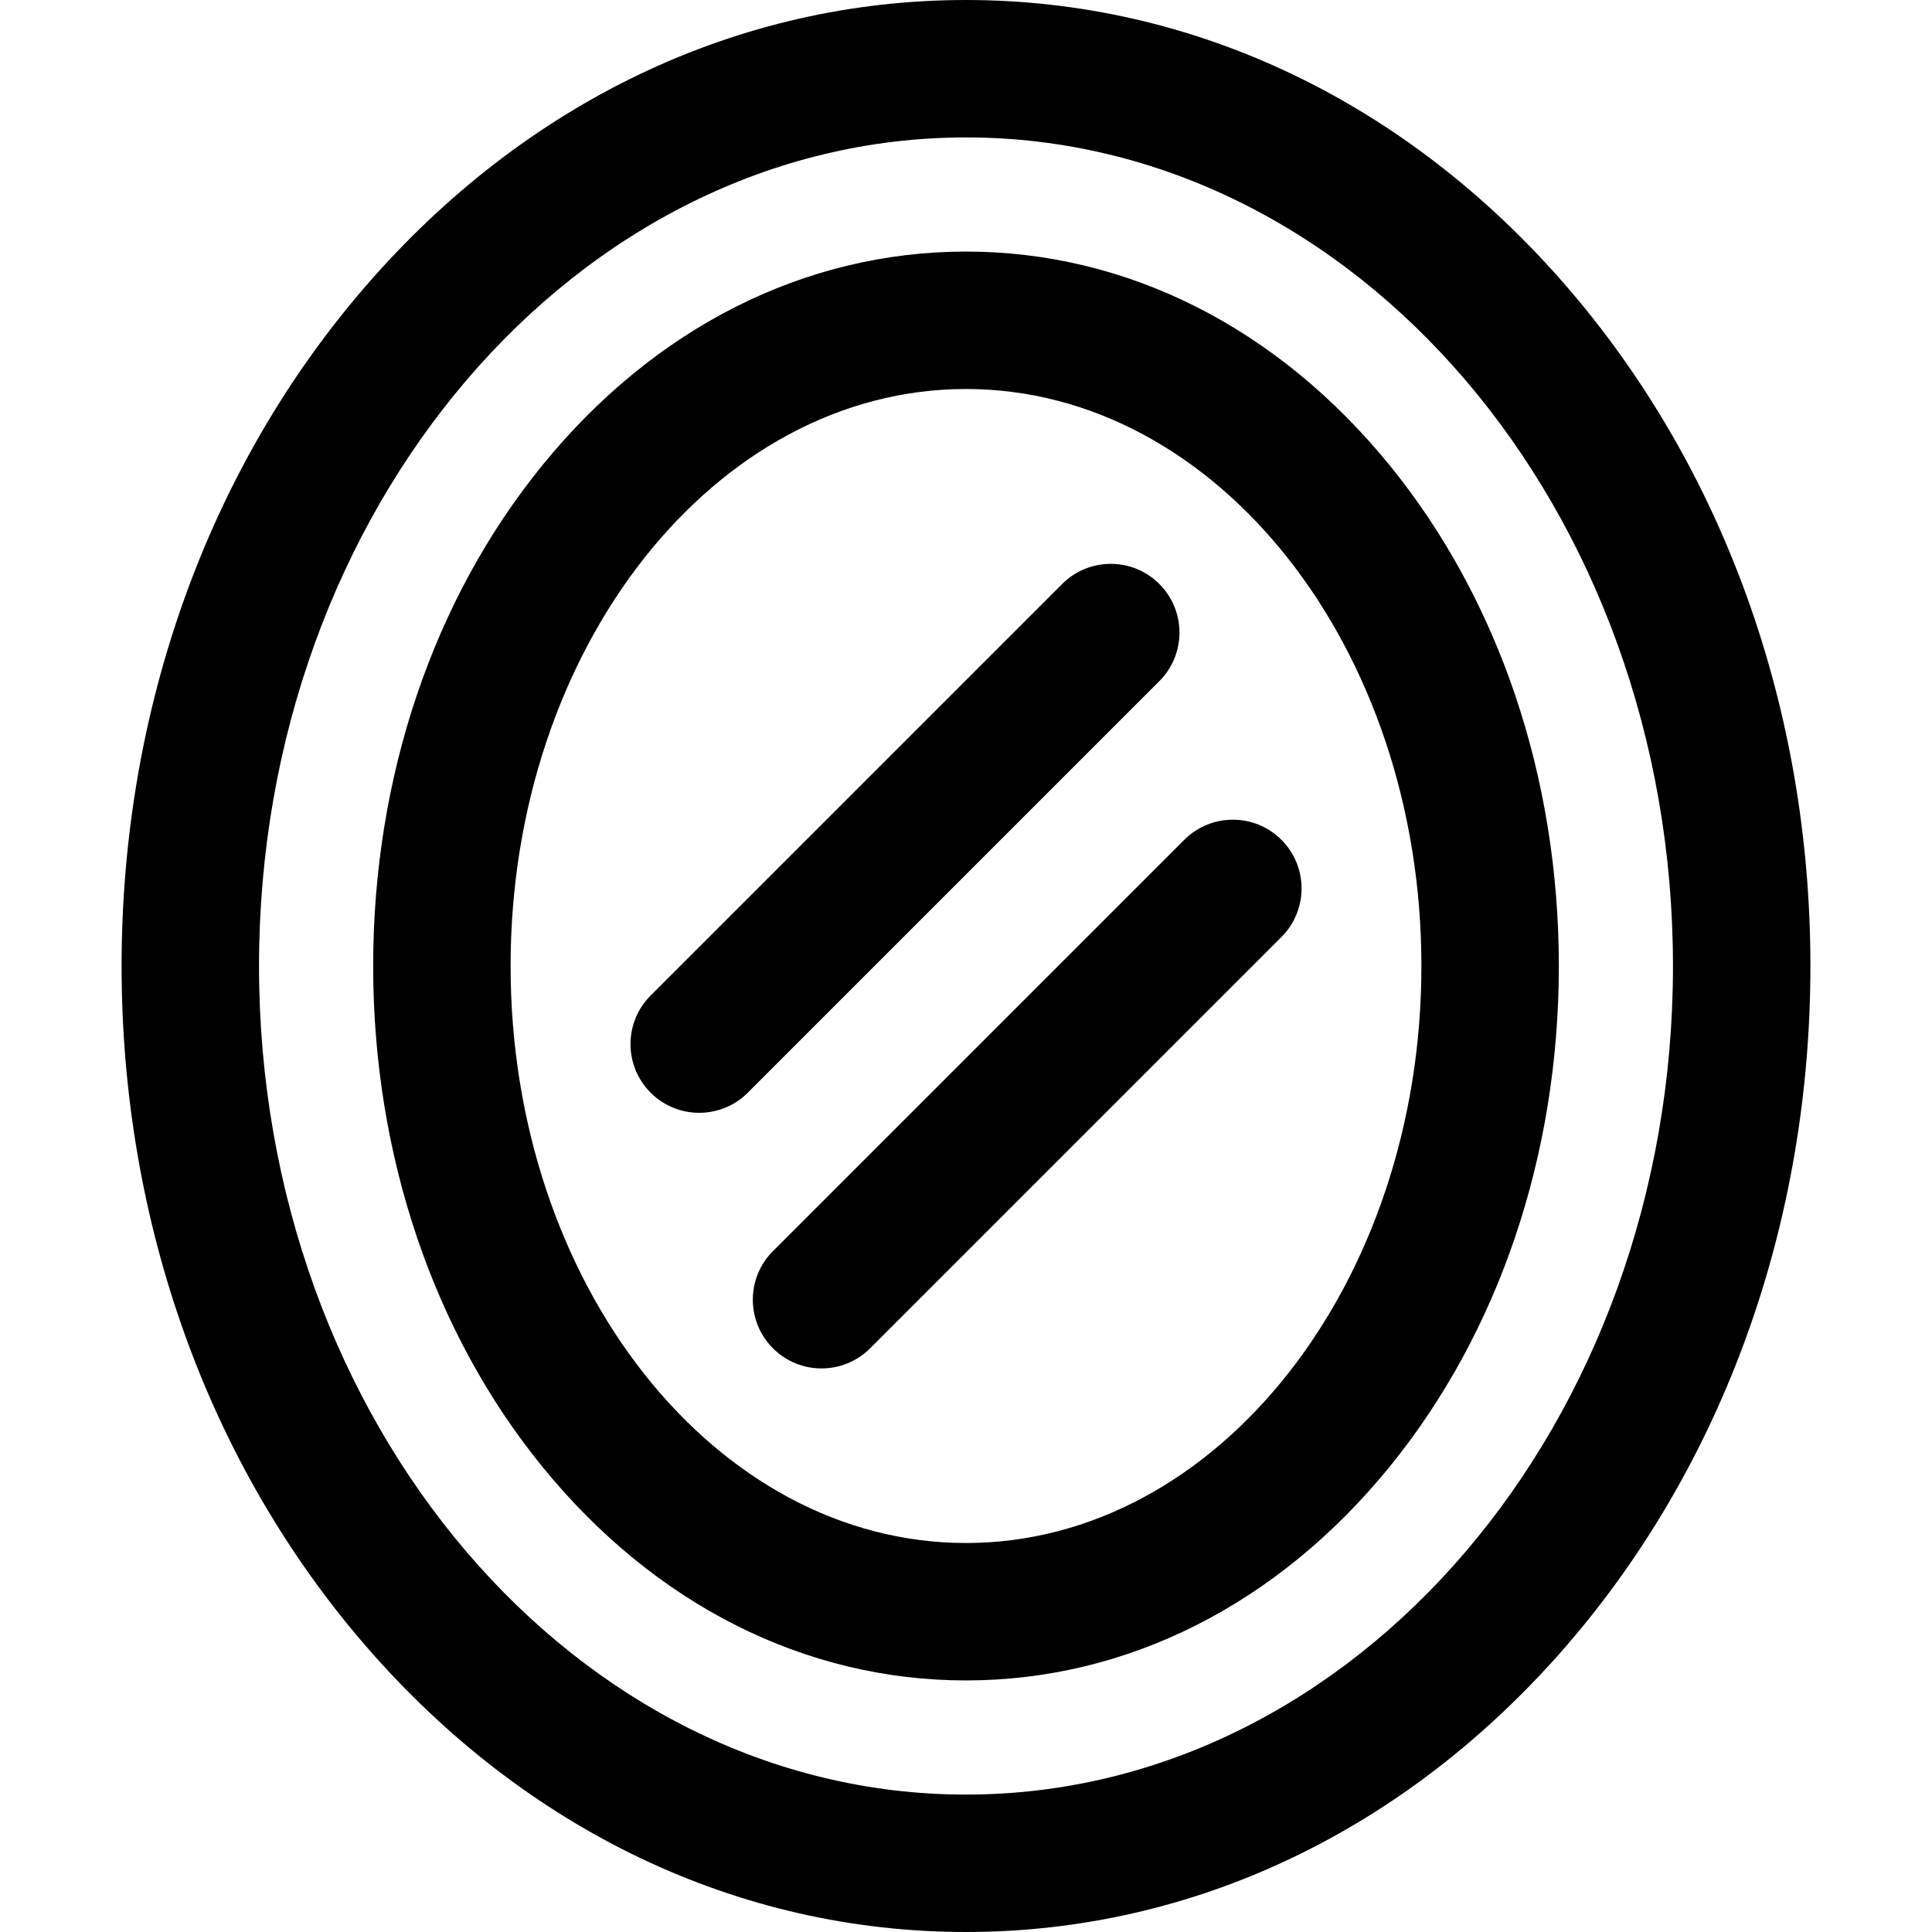 <?xml version="1.0" encoding="iso-8859-1"?>
<!-- Uploaded to: SVG Repo, www.svgrepo.com, Generator: SVG Repo Mixer Tools -->
<svg fill="#000000" height="800px" width="800px" version="1.1" id="Layer_1" xmlns="http://www.w3.org/2000/svg" xmlns:xlink="http://www.w3.org/1999/xlink" 
	 viewBox="0 0 512 512" xml:space="preserve">
<g>
	<g>
		<path d="M415.055,75.785C372.731,26.915,316.245,0,255.999,0S139.267,26.915,96.944,75.785
			C55.208,123.978,32.223,187.979,32.223,256s22.985,132.022,64.721,180.215C139.268,485.085,195.754,512,256,512
			s116.732-26.915,159.056-75.785c41.737-48.193,64.721-112.194,64.721-180.215S456.79,123.978,415.055,75.785z M255.999,475.582
			c-103.31,0-187.357-98.504-187.357-219.582S152.69,36.418,255.999,36.418S443.357,134.922,443.357,256
			S359.309,475.582,255.999,475.582z"/>
	</g>
</g>
<g>
	<g>
		<path d="M368.293,123.334C338.56,86.794,298.68,66.67,255.999,66.67c-42.681,0-82.561,20.123-112.294,56.663
			C114.809,158.848,98.893,205.963,98.893,256s15.915,97.153,44.813,132.668c29.733,36.54,69.612,56.663,112.294,56.663
			c42.682,0,82.561-20.123,112.294-56.663c28.897-35.514,44.813-82.629,44.813-132.668
			C413.107,205.962,397.19,158.848,368.293,123.334z M255.999,408.912c-66.547,0-120.687-68.595-120.687-152.911
			s54.141-152.912,120.687-152.912S376.687,171.684,376.687,256S322.546,408.912,255.999,408.912z"/>
	</g>
</g>
<g>
	<g>
		<path d="M307.236,154.762c-7.11-7.113-18.641-7.112-25.753,0L172.425,263.82c-7.11,7.112-7.11,18.641,0,25.753
			c3.556,3.556,8.216,5.333,12.876,5.333c4.659,0,9.322-1.778,12.876-5.333l109.058-109.058
			C314.347,173.402,314.347,161.872,307.236,154.762z"/>
	</g>
</g>
<g>
	<g>
		<path d="M339.594,222.561c-7.112-7.11-18.64-7.11-25.753,0L204.841,331.562c-7.11,7.112-7.11,18.641,0,25.753
			c3.556,3.556,8.216,5.334,12.876,5.334c4.66,0,9.32-1.778,12.876-5.334l109.001-109.001
			C346.704,241.203,346.704,229.673,339.594,222.561z"/>
	</g>
</g>
</svg>